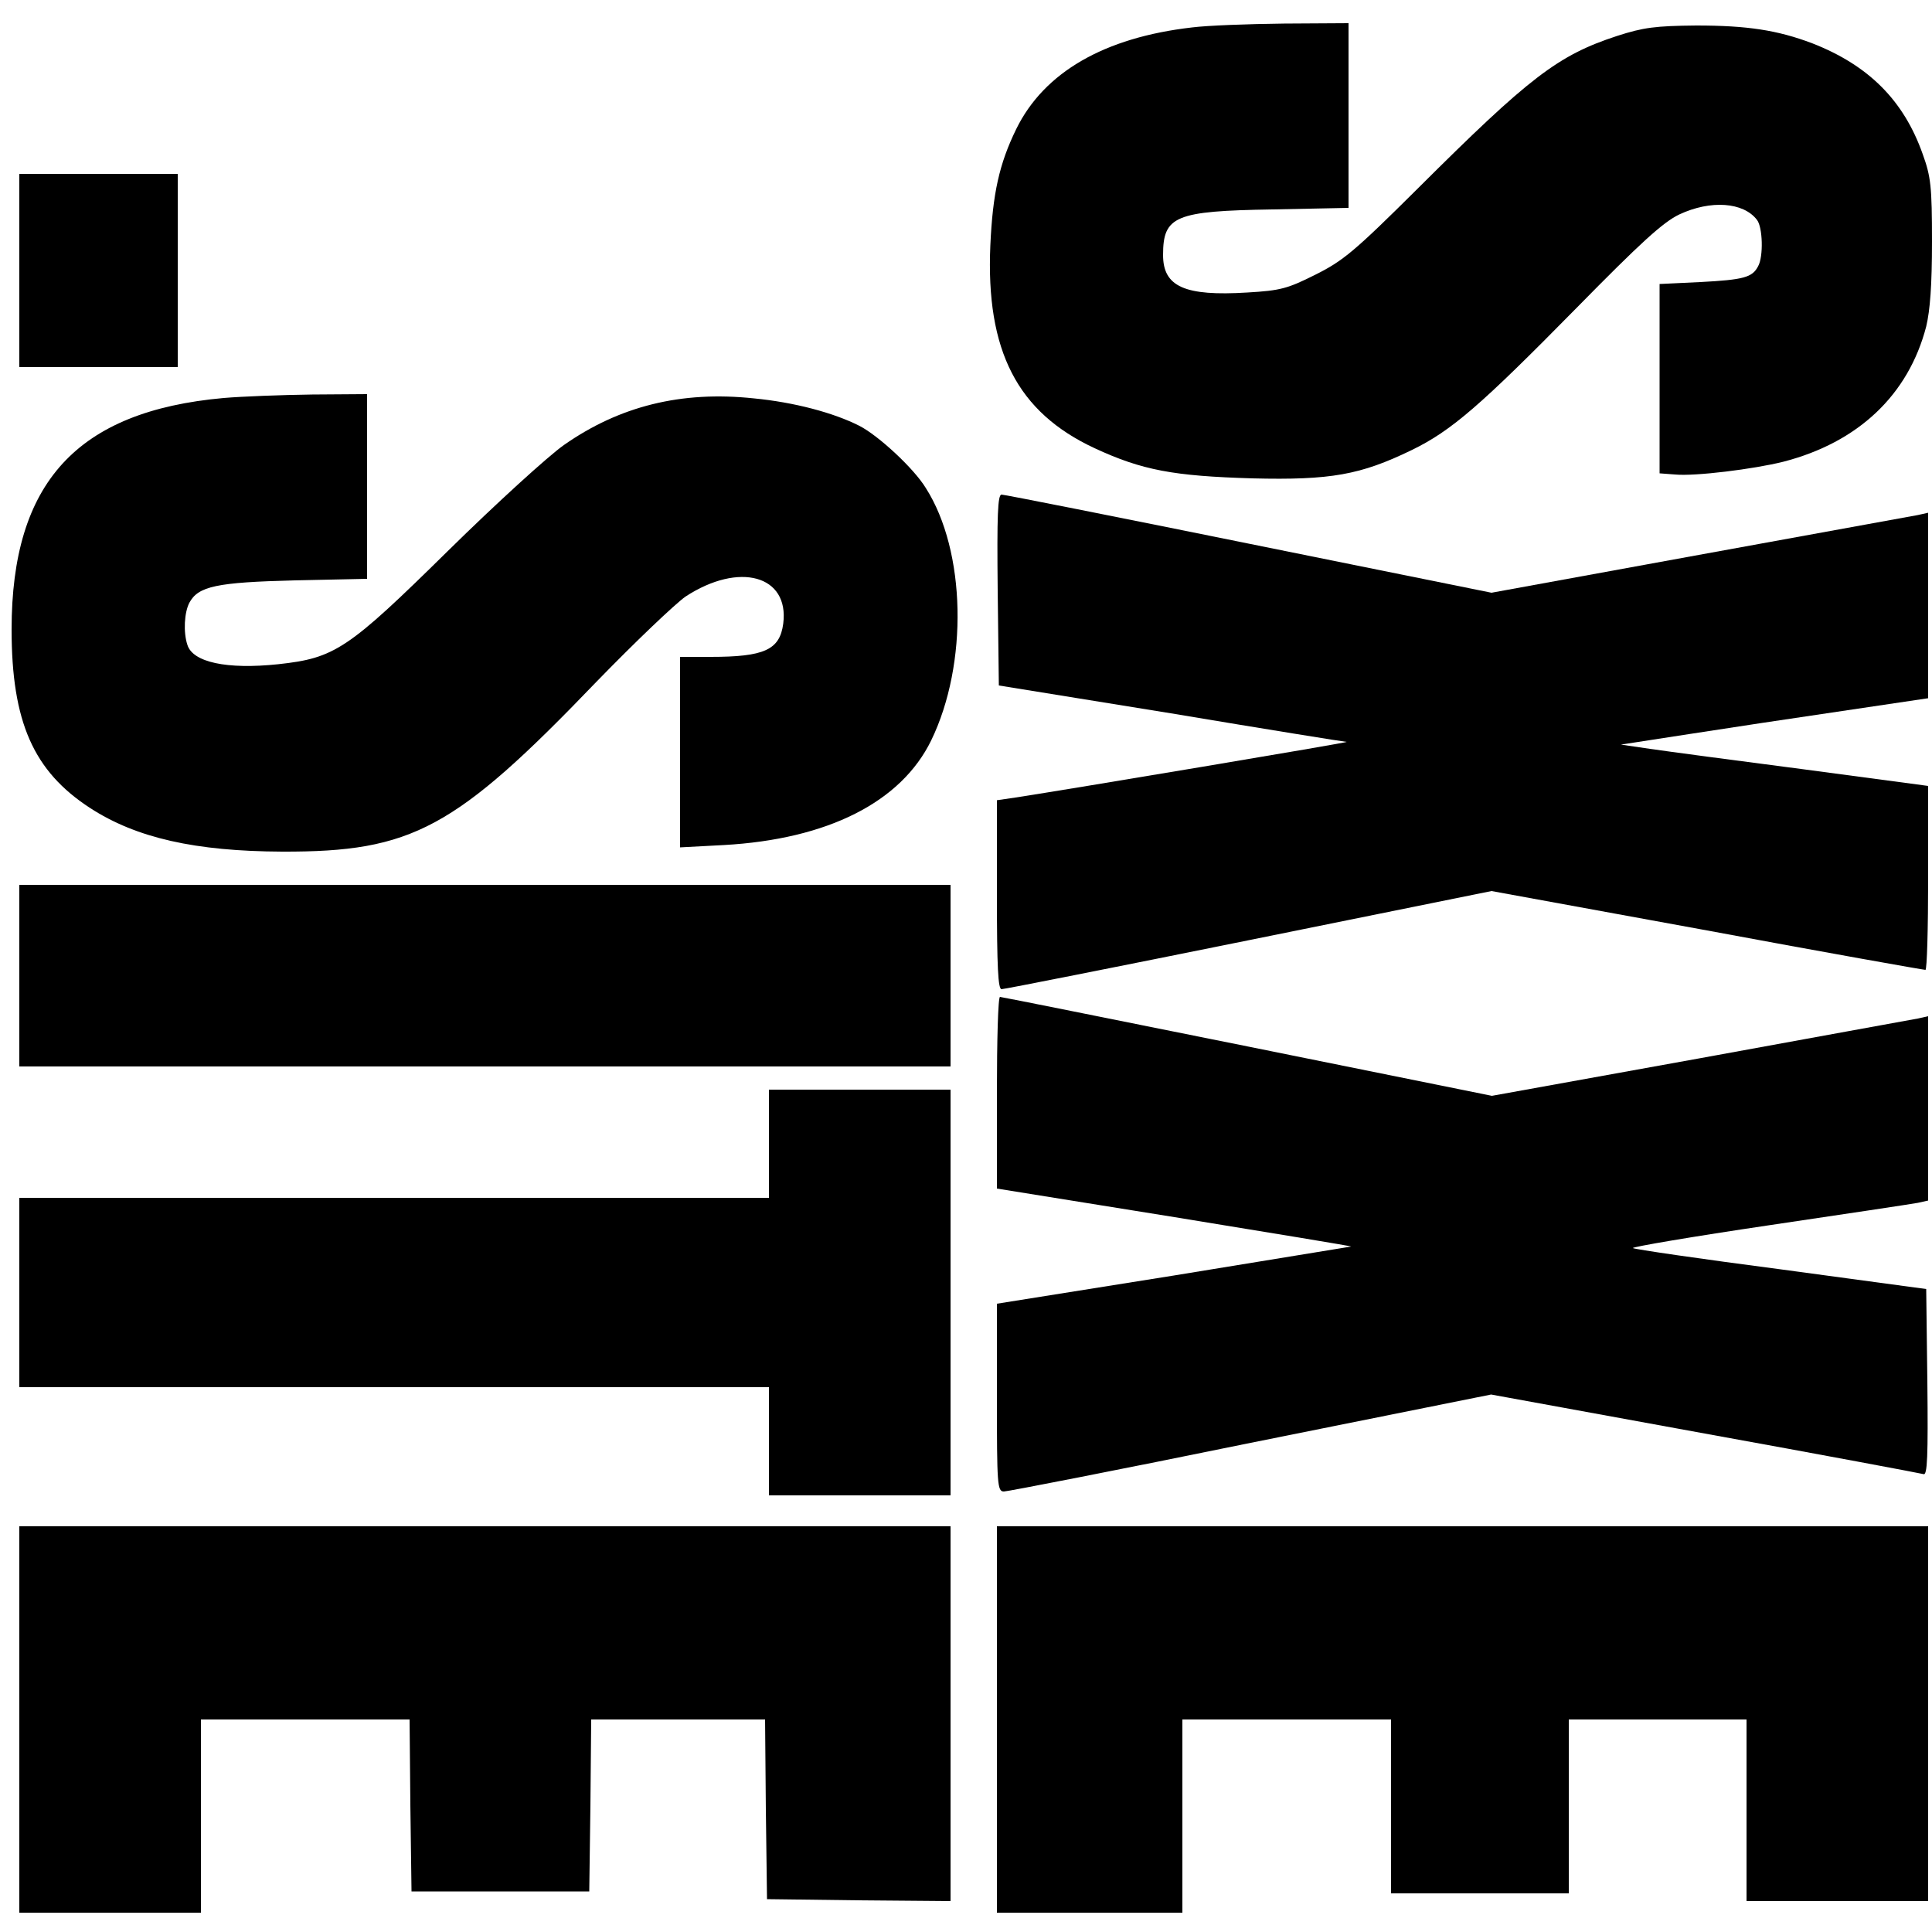 <?xml version="1.0" standalone="no"?>
<!DOCTYPE svg PUBLIC "-//W3C//DTD SVG 20010904//EN"
 "http://www.w3.org/TR/2001/REC-SVG-20010904/DTD/svg10.dtd">
<svg version="1.0" xmlns="http://www.w3.org/2000/svg"
 width="500pt" height="500pt" viewBox="0 0 500 500"
 preserveAspectRatio="xMidYMid meet">
<g transform="translate(0,500) scale(0.1,-0.1)"
fill="#000000" stroke="none">
<path d="M3085 4929 c-227 -26 -383 -116 -455 -263 -44 -90 -61 -167 -67 -301
-12 -273 70 -432 270 -525 123 -57 204 -72 408 -78 203 -5 280 9 412 73 103
50 178 115 426 367 167 170 225 223 267 243 81 38 166 32 201 -14 15 -19 17
-95 3 -120 -15 -29 -37 -35 -150 -41 l-105 -5 0 -245 0 -245 40 -3 c52 -5 204
14 280 33 194 50 324 173 370 350 10 42 15 107 15 220 0 142 -3 168 -24 226
-49 139 -140 230 -286 287 -90 34 -168 46 -300 46 -106 -1 -137 -5 -205 -27
-153 -50 -226 -106 -516 -395 -164 -163 -193 -187 -265 -223 -72 -36 -90 -41
-176 -46 -162 -10 -218 15 -218 97 0 101 31 114 283 118 l197 4 0 239 0 239
-167 -1 c-93 -1 -199 -5 -238 -10z"/>
<path d="M50 4300 l0 -250 205 0 205 0 0 250 0 250 -205 0 -205 0 0 -250z"/>
<path d="M579 3970 c-380 -34 -549 -219 -549 -599 0 -240 57 -367 203 -462
120 -78 273 -112 497 -113 337 -1 447 58 814 440 99 102 203 201 230 220 139
91 269 55 253 -70 -9 -68 -49 -86 -188 -86 l-79 0 0 -247 0 -246 113 6 c269
15 459 111 537 271 96 198 90 490 -14 653 -31 51 -123 136 -172 161 -67 34
-169 61 -273 71 -188 20 -348 -20 -492 -121 -41 -29 -175 -151 -299 -273 -260
-256 -293 -278 -440 -294 -133 -14 -221 5 -235 50 -11 33 -8 84 5 109 23 43
71 53 273 58 l187 4 0 239 0 239 -142 -1 c-79 -1 -182 -5 -229 -9z"/>
<path d="M2582 3473 l3 -247 445 -72 c245 -41 450 -74 455 -74 9 -1 -720 -123
-857 -144 l-48 -7 0 -245 c0 -187 3 -244 12 -244 7 0 295 57 641 127 l627 127
558 -102 c306 -57 560 -102 565 -102 4 0 7 107 7 238 l0 238 -322 43 c-178 23
-357 47 -398 53 l-75 11 175 27 c96 15 275 42 398 60 l222 33 0 240 0 240 -27
-6 c-16 -3 -270 -49 -566 -103 l-537 -98 -628 127 c-345 70 -633 127 -640 127
-10 0 -12 -54 -10 -247z"/>
<path d="M50 2475 l0 -235 1205 0 1205 0 0 235 0 235 -1205 0 -1205 0 0 -235z"/>
<path d="M2580 2172 l0 -248 460 -74 c252 -41 458 -75 457 -76 -1 0 -208 -34
-459 -75 l-458 -73 0 -243 c0 -225 1 -243 18 -243 9 0 297 56 639 126 l622
125 553 -101 c304 -55 559 -103 566 -105 10 -4 12 46 10 237 l-3 242 -377 51
c-207 27 -379 52 -382 55 -3 3 156 30 352 59 196 29 369 55 385 58 l27 6 0
238 0 239 -27 -6 c-16 -3 -270 -49 -565 -103 l-537 -97 -633 128 c-348 70
-636 128 -640 128 -5 0 -8 -112 -8 -248z"/>
<path d="M1990 2040 l0 -140 -970 0 -970 0 0 -245 0 -245 970 0 970 0 0 -140
0 -140 235 0 235 0 0 525 0 525 -235 0 -235 0 0 -140z"/>
<path d="M50 550 l0 -500 235 0 235 0 0 250 0 250 270 0 270 0 2 -222 3 -223
230 0 230 0 3 223 2 222 225 0 225 0 2 -232 3 -233 238 -3 237 -2 0 485 0 485
-1205 0 -1205 0 0 -500z"/>
<path d="M2580 550 l0 -500 240 0 240 0 0 250 0 250 270 0 270 0 0 -225 0
-225 230 0 230 0 0 225 0 225 230 0 230 0 0 -235 0 -235 235 0 235 0 0 485 0
485 -1205 0 -1205 0 0 -500z"/>
</g>
</svg>
